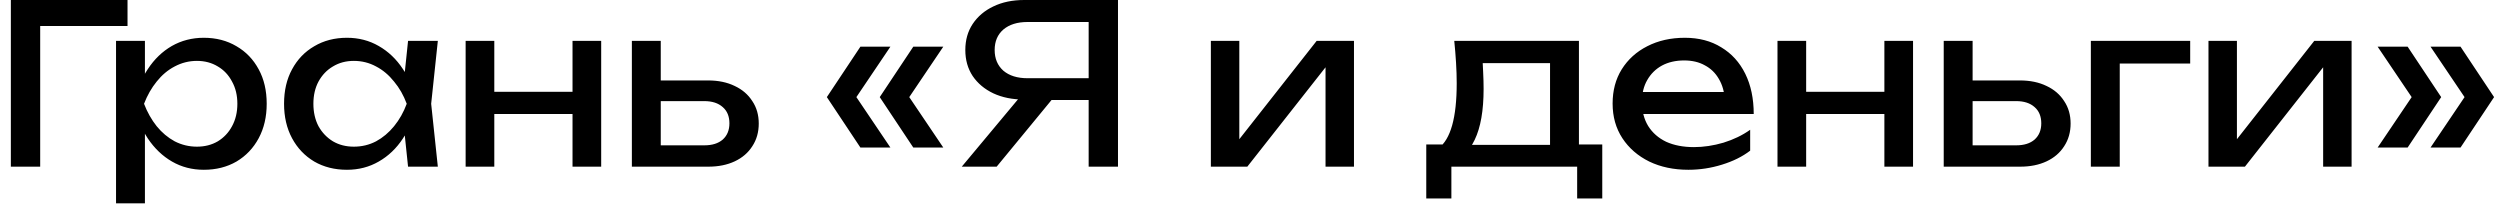 <?xml version="1.0" encoding="UTF-8"?> <svg xmlns="http://www.w3.org/2000/svg" width="225" height="19" viewBox="0 0 225 19" fill="none"><path d="M11.477 -1.19209e-06V2.34H2.417L3.617 1.14V15H0.977V-1.19209e-06H11.477ZM10.443 3.68H13.043V7.62L12.922 8.02V10.3L13.043 11V18.3H10.443V3.68ZM12.043 9.34C12.296 8.14 12.716 7.1 13.303 6.22C13.889 5.327 14.609 4.633 15.463 4.14C16.329 3.647 17.289 3.4 18.343 3.4C19.449 3.4 20.429 3.653 21.282 4.16C22.136 4.653 22.802 5.347 23.282 6.24C23.762 7.12 24.003 8.153 24.003 9.34C24.003 10.513 23.762 11.547 23.282 12.44C22.802 13.333 22.136 14.033 21.282 14.54C20.429 15.033 19.449 15.28 18.343 15.28C17.289 15.28 16.336 15.033 15.482 14.54C14.629 14.047 13.902 13.353 13.303 12.46C12.716 11.567 12.296 10.527 12.043 9.34ZM21.363 9.34C21.363 8.58 21.203 7.913 20.883 7.34C20.576 6.753 20.149 6.3 19.602 5.98C19.056 5.647 18.429 5.48 17.723 5.48C17.016 5.48 16.349 5.647 15.723 5.98C15.109 6.3 14.569 6.753 14.102 7.34C13.636 7.913 13.256 8.58 12.963 9.34C13.256 10.1 13.636 10.773 14.102 11.36C14.569 11.933 15.109 12.387 15.723 12.72C16.349 13.04 17.016 13.2 17.723 13.2C18.429 13.2 19.056 13.04 19.602 12.72C20.149 12.387 20.576 11.933 20.883 11.36C21.203 10.773 21.363 10.1 21.363 9.34ZM36.725 15L36.285 10.8L36.805 9.34L36.285 7.9L36.725 3.68H39.405L38.805 9.34L39.405 15H36.725ZM37.525 9.34C37.272 10.527 36.852 11.567 36.265 12.46C35.678 13.353 34.952 14.047 34.085 14.54C33.232 15.033 32.279 15.28 31.225 15.28C30.119 15.28 29.139 15.033 28.285 14.54C27.432 14.033 26.765 13.333 26.285 12.44C25.805 11.547 25.565 10.513 25.565 9.34C25.565 8.153 25.805 7.12 26.285 6.24C26.765 5.347 27.432 4.653 28.285 4.16C29.139 3.653 30.119 3.4 31.225 3.4C32.279 3.4 33.232 3.647 34.085 4.14C34.952 4.633 35.678 5.327 36.265 6.22C36.865 7.1 37.285 8.14 37.525 9.34ZM28.205 9.34C28.205 10.1 28.358 10.773 28.665 11.36C28.985 11.933 29.419 12.387 29.965 12.72C30.512 13.04 31.139 13.2 31.845 13.2C32.565 13.2 33.232 13.04 33.845 12.72C34.459 12.387 34.998 11.933 35.465 11.36C35.945 10.773 36.325 10.1 36.605 9.34C36.325 8.58 35.945 7.913 35.465 7.34C34.998 6.753 34.459 6.3 33.845 5.98C33.232 5.647 32.565 5.48 31.845 5.48C31.139 5.48 30.512 5.647 29.965 5.98C29.419 6.3 28.985 6.753 28.665 7.34C28.358 7.913 28.205 8.58 28.205 9.34ZM41.907 3.68H44.487V15H41.907V3.68ZM51.527 3.68H54.107V15H51.527V3.68ZM43.367 8.26H52.607V10.26H43.367V8.26ZM56.868 15V3.68H59.468V14.28L58.548 13.08H63.388C64.095 13.08 64.648 12.907 65.048 12.56C65.448 12.2 65.648 11.713 65.648 11.1C65.648 10.473 65.448 9.987 65.048 9.64C64.648 9.28 64.095 9.1 63.388 9.1H58.628V7.24H63.728C64.648 7.24 65.448 7.407 66.128 7.74C66.808 8.06 67.335 8.513 67.708 9.1C68.095 9.673 68.288 10.347 68.288 11.12C68.288 11.893 68.095 12.573 67.708 13.16C67.335 13.747 66.808 14.2 66.128 14.52C65.448 14.84 64.655 15 63.748 15H56.868ZM77.437 4.2H80.137L76.777 9.18V8.3L80.137 13.28H77.437L74.417 8.74L77.437 4.2ZM82.197 4.2H84.897L81.537 9.18V8.3L84.897 13.28H82.197L79.177 8.74L82.197 4.2ZM98.799 7.04V9H92.199L92.179 8.96C91.126 8.96 90.199 8.773 89.399 8.4C88.613 8.027 87.993 7.507 87.539 6.84C87.099 6.173 86.879 5.393 86.879 4.5C86.879 3.607 87.099 2.827 87.539 2.16C87.993 1.48 88.613 0.953 89.399 0.58C90.199 0.193 91.126 -1.19209e-06 92.179 -1.19209e-06H100.619V15H97.979V0.8L99.159 1.98H92.479C91.559 1.98 90.833 2.207 90.299 2.66C89.779 3.113 89.519 3.727 89.519 4.5C89.519 5.273 89.779 5.893 90.299 6.36C90.833 6.813 91.559 7.04 92.479 7.04H98.799ZM95.479 7.98L89.699 15H86.559L92.419 7.98H95.479ZM108.978 15V3.68H111.538V13.7L110.758 13.52L118.498 3.68H121.858V15H119.298V4.84L120.098 5.04L112.258 15H108.978ZM144.204 13V17.86H141.944V15H130.624V17.86H128.364V13H131.284L132.004 13.04H140.264L140.904 13H144.204ZM130.884 3.68H142.104V14.24H139.504V4.48L140.704 5.68H132.244L133.364 4.8C133.431 5.387 133.471 5.953 133.484 6.5C133.511 7.033 133.524 7.533 133.524 8C133.524 9.947 133.257 11.473 132.724 12.58C132.204 13.687 131.471 14.24 130.524 14.24L129.464 13.34C130.557 12.54 131.104 10.593 131.104 7.5C131.104 6.9 131.084 6.28 131.044 5.64C131.004 4.987 130.951 4.333 130.884 3.68ZM151.955 15.28C150.635 15.28 149.461 15.033 148.435 14.54C147.408 14.033 146.601 13.333 146.015 12.44C145.428 11.547 145.135 10.507 145.135 9.32C145.135 8.147 145.408 7.12 145.955 6.24C146.515 5.347 147.281 4.653 148.255 4.16C149.241 3.653 150.368 3.4 151.635 3.4C152.901 3.4 153.995 3.687 154.915 4.26C155.848 4.82 156.568 5.613 157.075 6.64C157.581 7.667 157.835 8.873 157.835 10.26H147.175V8.28H156.535L155.235 9.02C155.195 8.273 155.015 7.633 154.695 7.1C154.388 6.567 153.968 6.16 153.435 5.88C152.915 5.587 152.295 5.44 151.575 5.44C150.815 5.44 150.148 5.593 149.575 5.9C149.015 6.207 148.575 6.64 148.255 7.2C147.935 7.747 147.775 8.4 147.775 9.16C147.775 10 147.961 10.727 148.335 11.34C148.721 11.953 149.261 12.427 149.955 12.76C150.661 13.08 151.495 13.24 152.455 13.24C153.321 13.24 154.208 13.107 155.115 12.84C156.021 12.56 156.821 12.173 157.515 11.68V13.56C156.821 14.093 155.975 14.513 154.975 14.82C153.988 15.127 152.981 15.28 151.955 15.28ZM159.974 3.68H162.554V15H159.974V3.68ZM169.594 3.68H172.174V15H169.594V3.68ZM161.434 8.26H170.674V10.26H161.434V8.26ZM174.935 15V3.68H177.535V14.28L176.615 13.08H181.455C182.161 13.08 182.715 12.907 183.115 12.56C183.515 12.2 183.715 11.713 183.715 11.1C183.715 10.473 183.515 9.987 183.115 9.64C182.715 9.28 182.161 9.1 181.455 9.1H176.695V7.24H181.795C182.715 7.24 183.515 7.407 184.195 7.74C184.875 8.06 185.401 8.513 185.775 9.1C186.161 9.673 186.355 10.347 186.355 11.12C186.355 11.893 186.161 12.573 185.775 13.16C185.401 13.747 184.875 14.2 184.195 14.52C183.515 14.84 182.721 15 181.815 15H174.935ZM197.117 3.68V5.72H189.577L190.777 4.52V15H188.177V3.68H197.117ZM198.763 15V3.68H201.323V13.7L200.543 13.52L208.283 3.68H211.643V15H209.083V4.84L209.883 5.04L202.043 15H198.763ZM221.447 4.2L224.467 8.74L221.447 13.28H218.747L222.107 8.3V9.18L218.747 4.2H221.447ZM216.687 4.2L219.707 8.74L216.687 13.28H213.987L217.347 8.3V9.18L213.987 4.2H216.687Z" fill="black"></path></svg> 